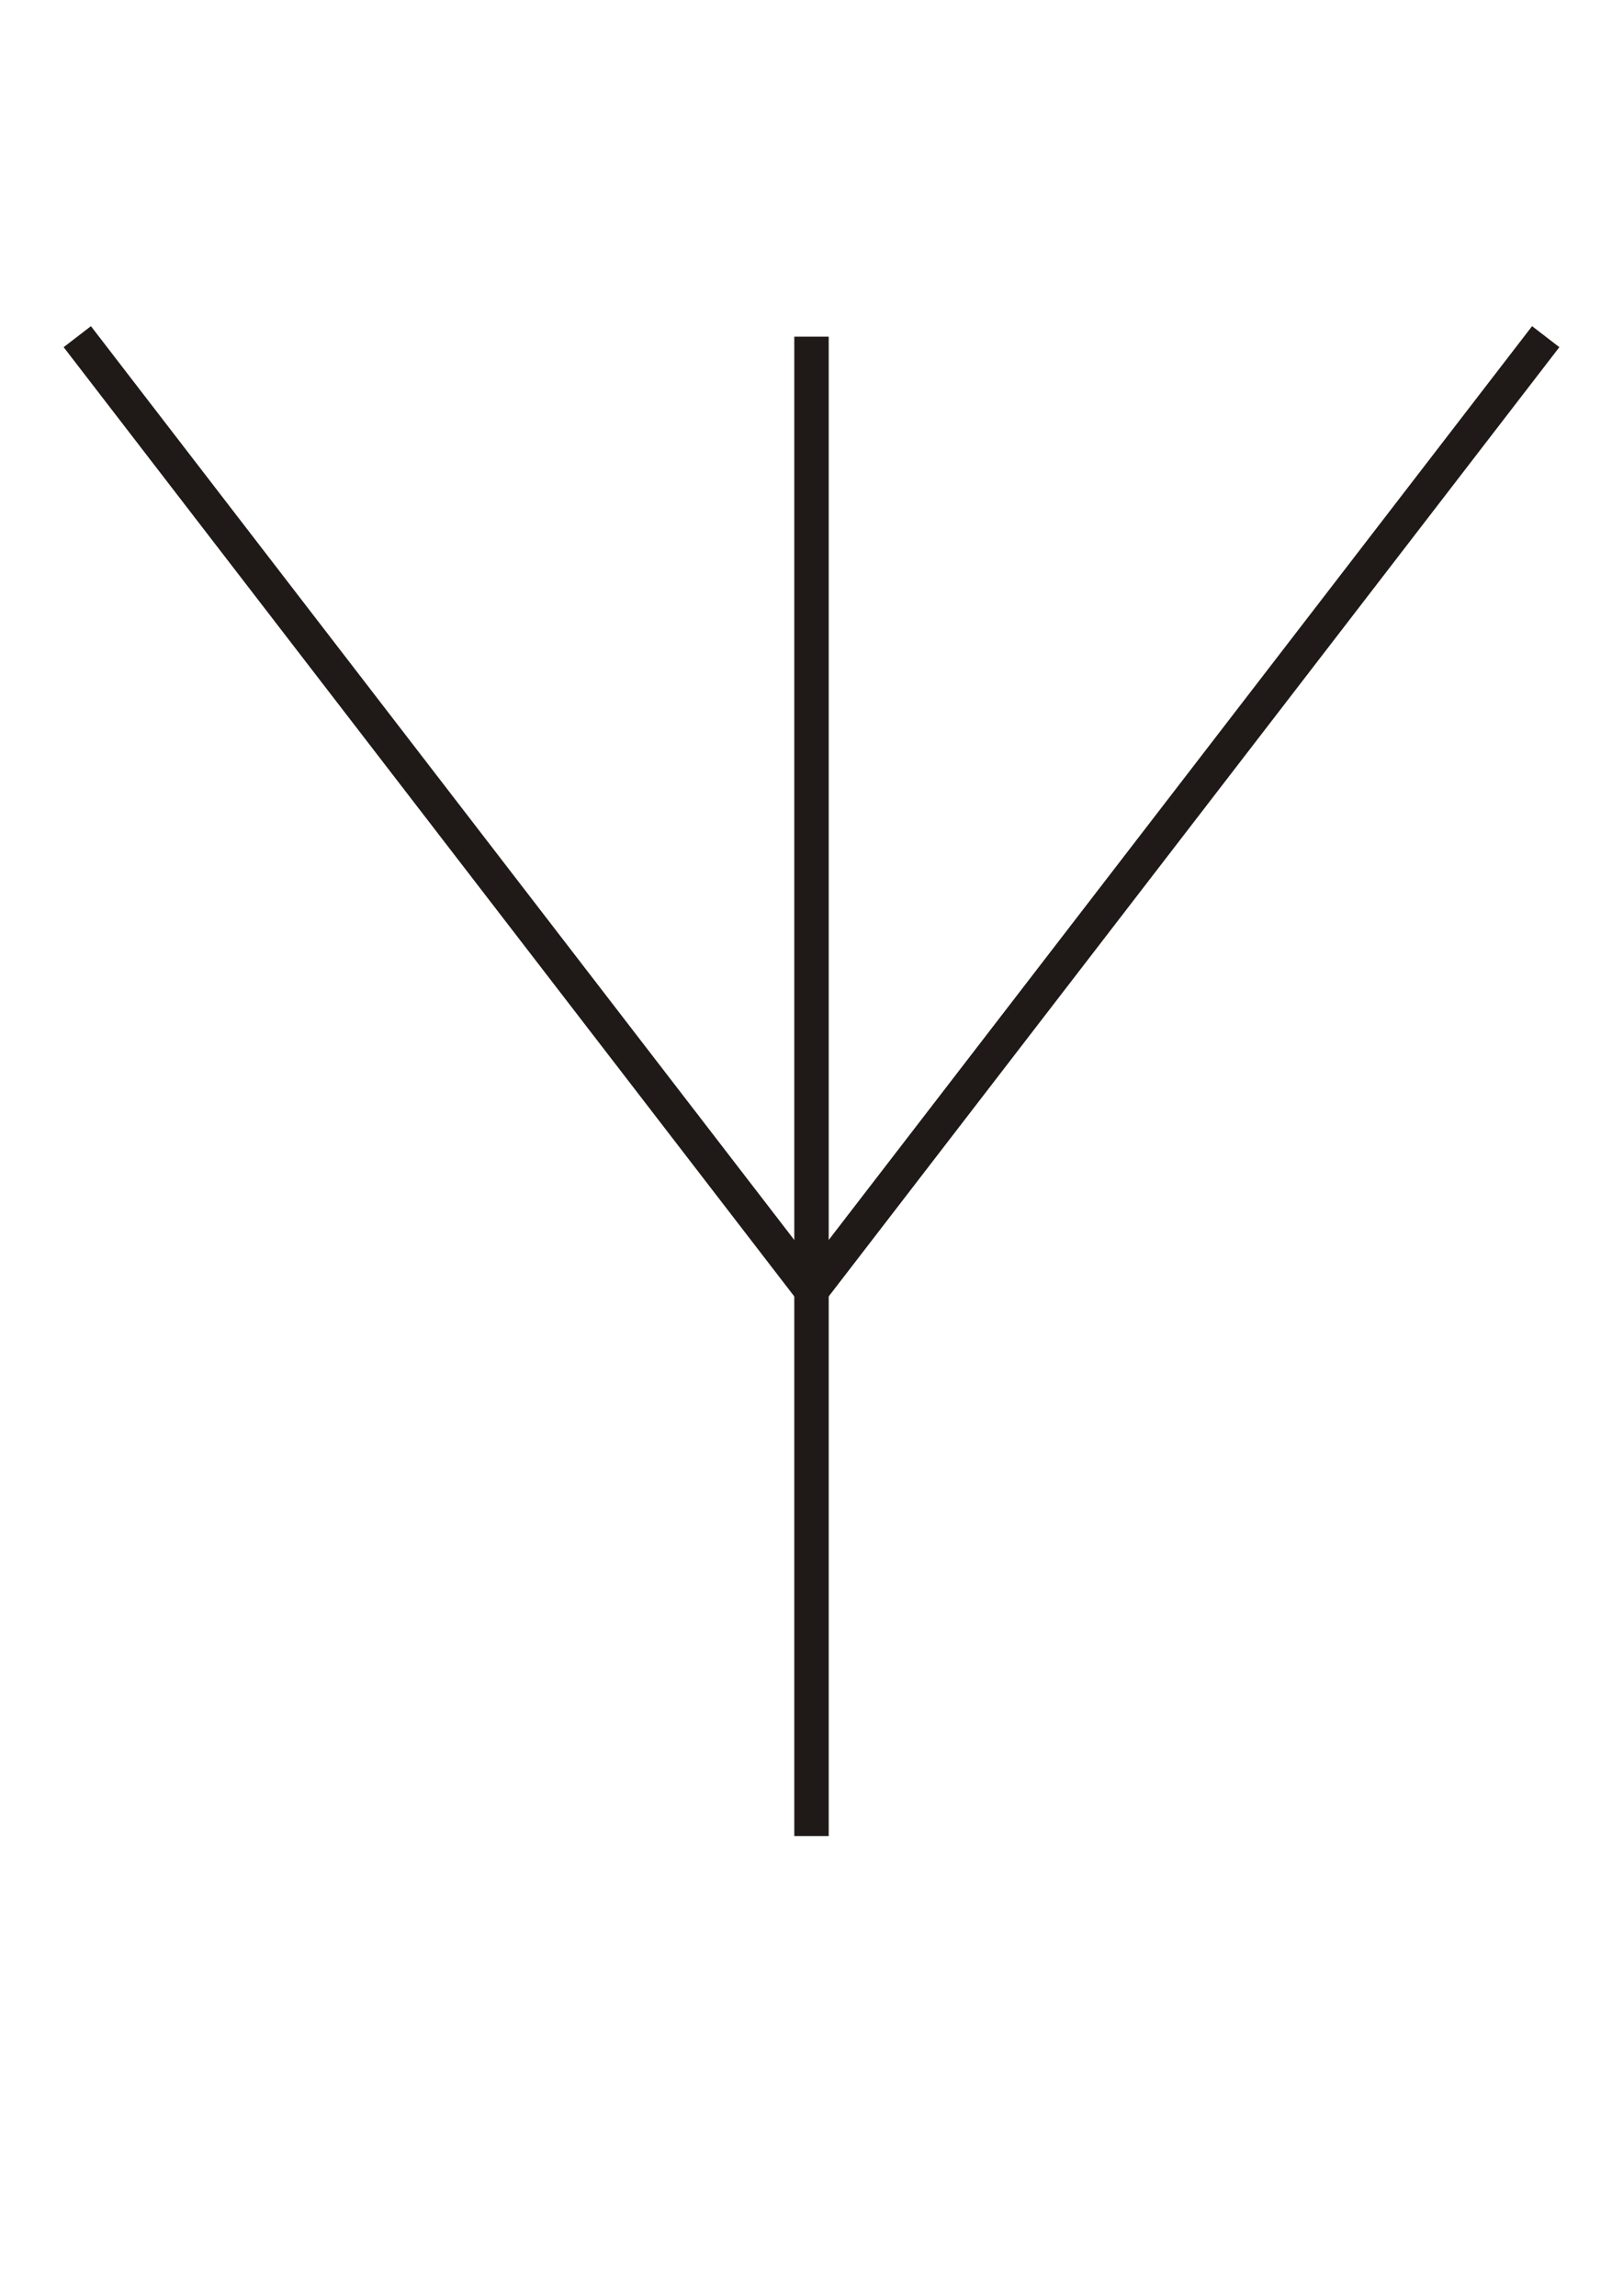 <?xml version="1.0" encoding="UTF-8"?>
<!DOCTYPE svg PUBLIC "-//W3C//DTD SVG 1.1//EN" "http://www.w3.org/Graphics/SVG/1.1/DTD/svg11.dtd">
<!-- Creator: CorelDRAW -->
<svg xmlns="http://www.w3.org/2000/svg" xml:space="preserve" width="70.707mm" height="100mm" style="shape-rendering:geometricPrecision; text-rendering:geometricPrecision; image-rendering:optimizeQuality; fill-rule:evenodd; clip-rule:evenodd"
viewBox="0 0 7070.71 10000">
 <defs>
  <style type="text/css">
   <![CDATA[
    .str0 {stroke:#1F1A17;stroke-width:150}
    .fil0 {fill:none}
   ]]>
  </style>
 </defs>
 <g id="Ebene_x0020_1">
  <g id="_136923432">
   <line id="_136268008" class="fil0 str0" x1="3535.35" y1="1466.43" x2="3535.35" y2= "7997.35" />
   <polyline id="_136803888" class="fil0 str0" points="336.7,1466.43 3535.35,5621.34 6734.01,1466.43 "/>
  </g>
 </g>
</svg>
